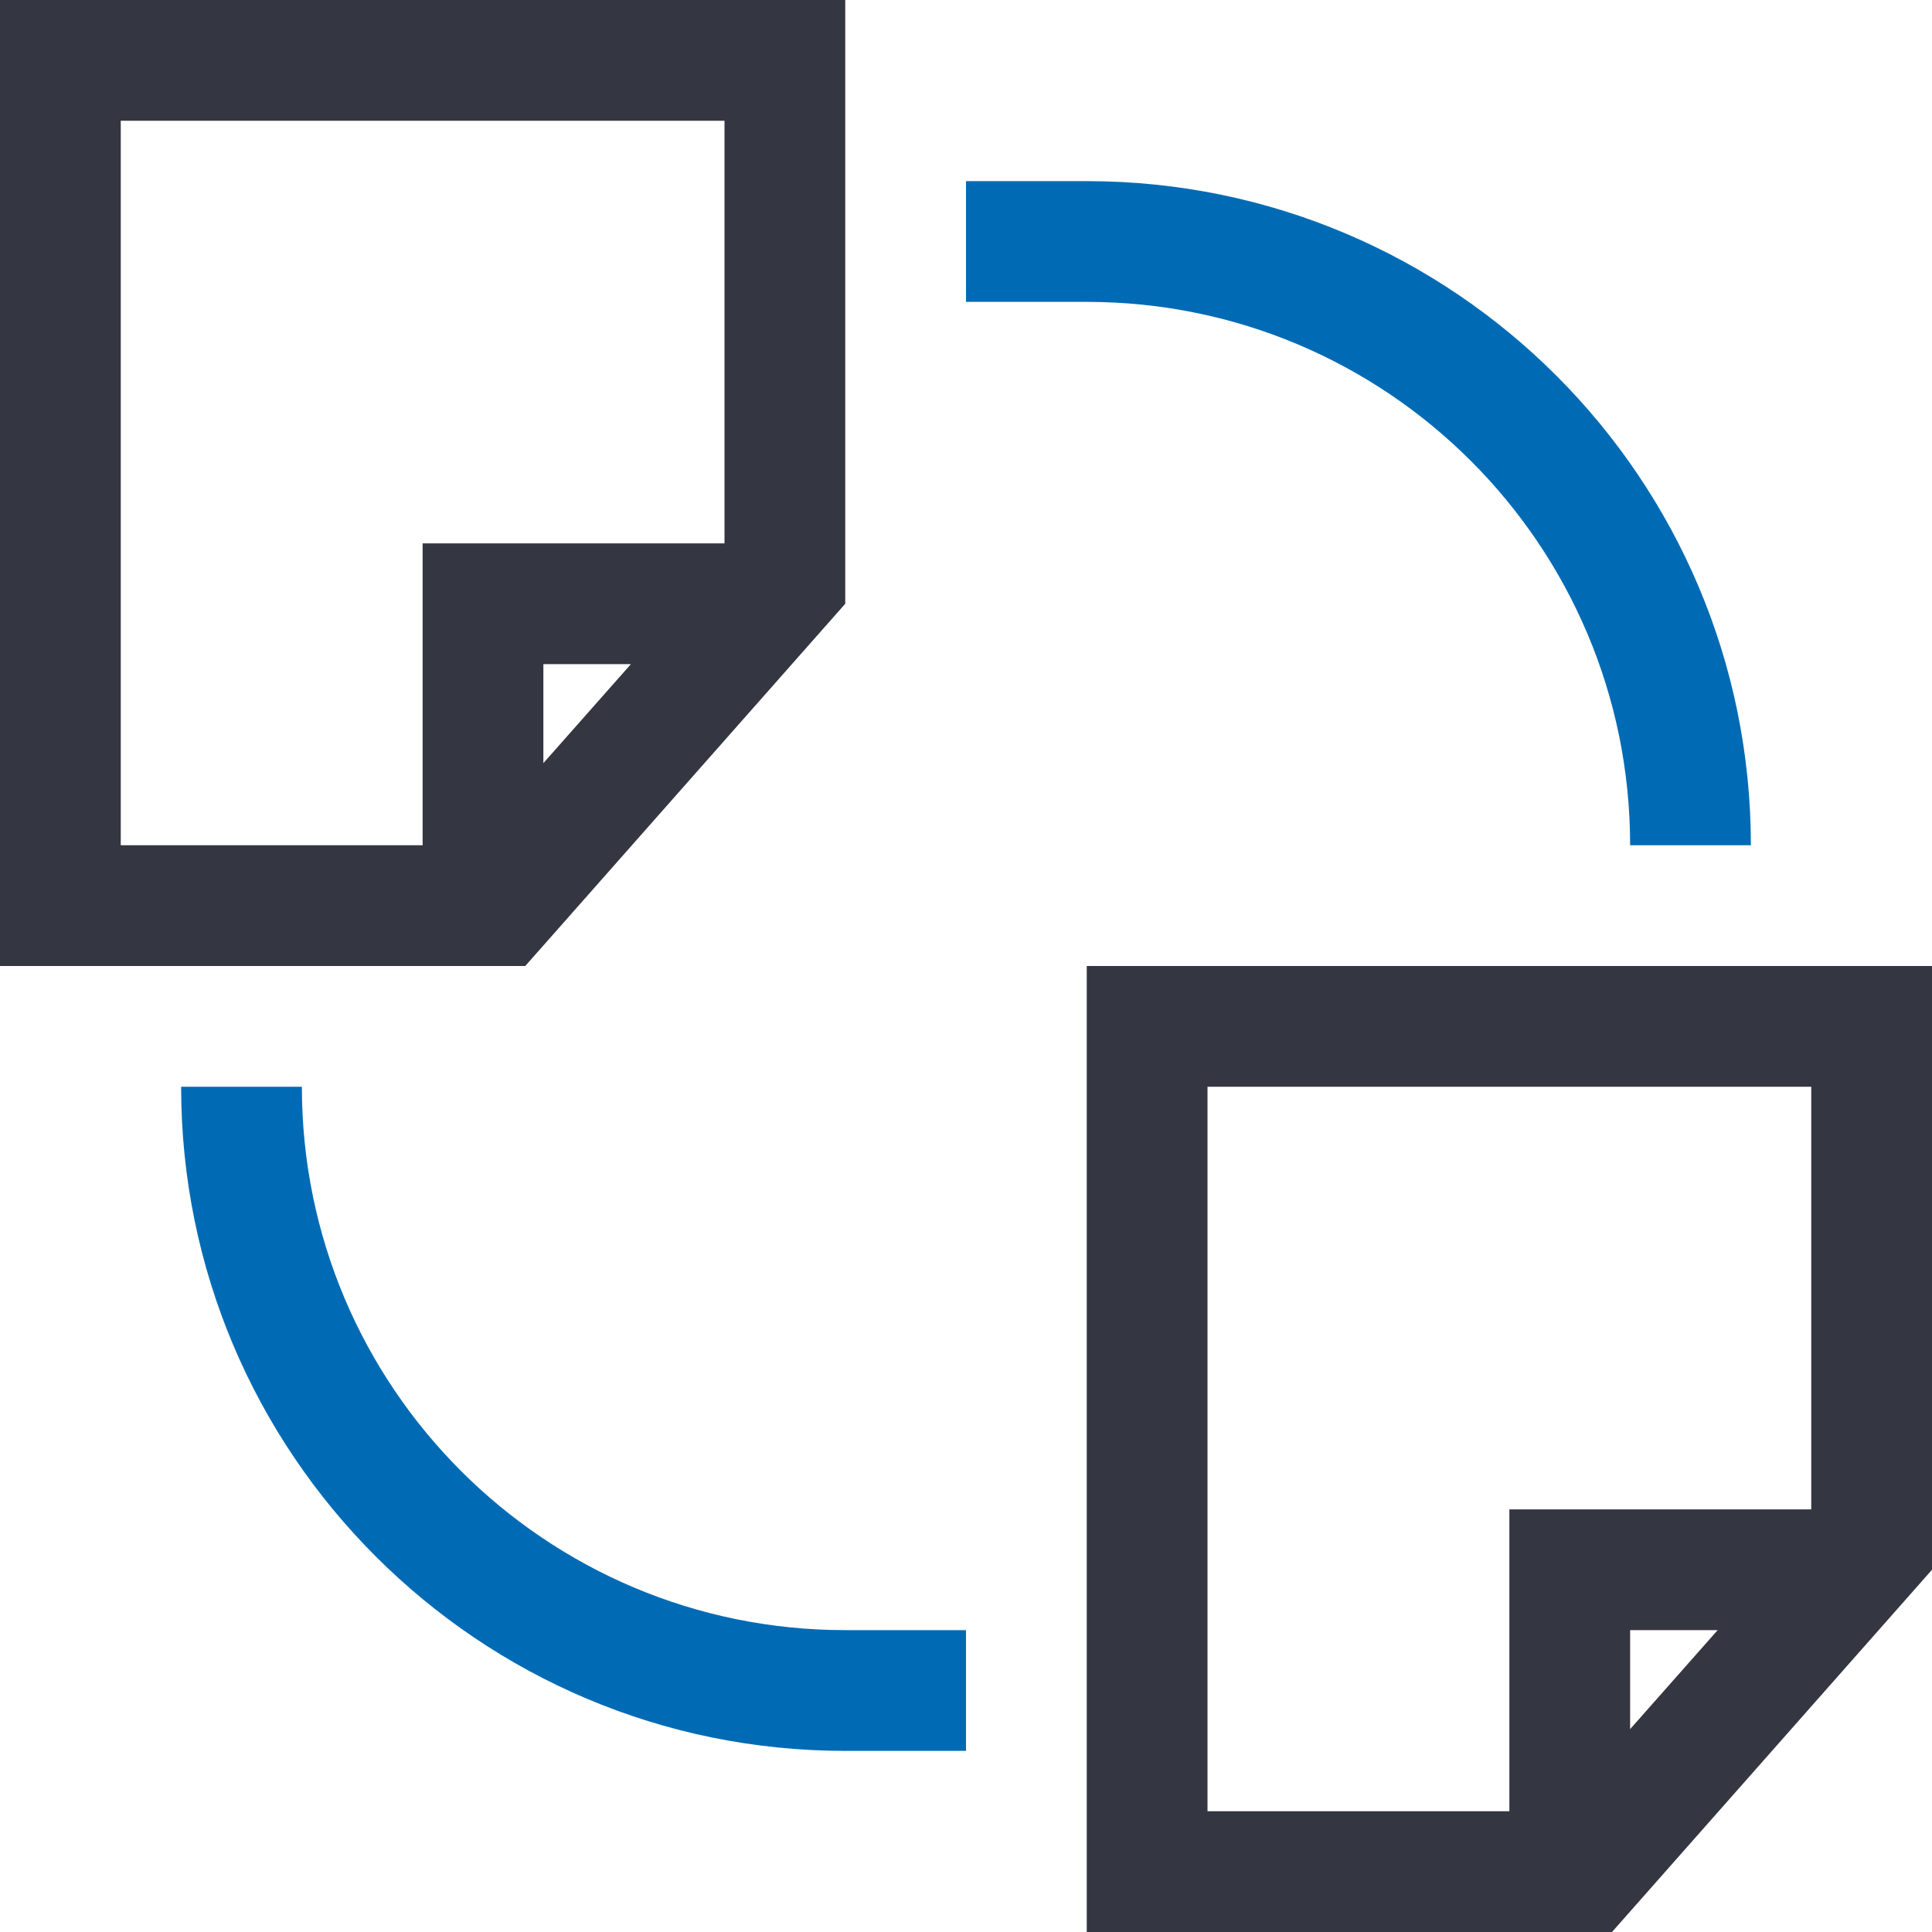 <svg width="32" height="32" viewBox="0 0 32 32" fill="none" xmlns="http://www.w3.org/2000/svg">
<path d="M0 0V16H8.7L14 10V0H0ZM2 2H12V9H7V14H2V2ZM10.45 11L9 12.64V11H10.45ZM18 16V32H26.7L32 26V16H18ZM20 18H30V25H25V30H20V18ZM28.45 27L27 28.64V27H28.45Z" fill="#343741"/>
<path d="M5 18H3C3 24.075 7.925 29 14 29H16V27H14C9.029 27 5 22.971 5 18ZM18 3H16V5H18C22.971 5 27 9.029 27 14H29C29 7.925 24.075 3 18 3Z" fill="#006BB4"/>
</svg>
